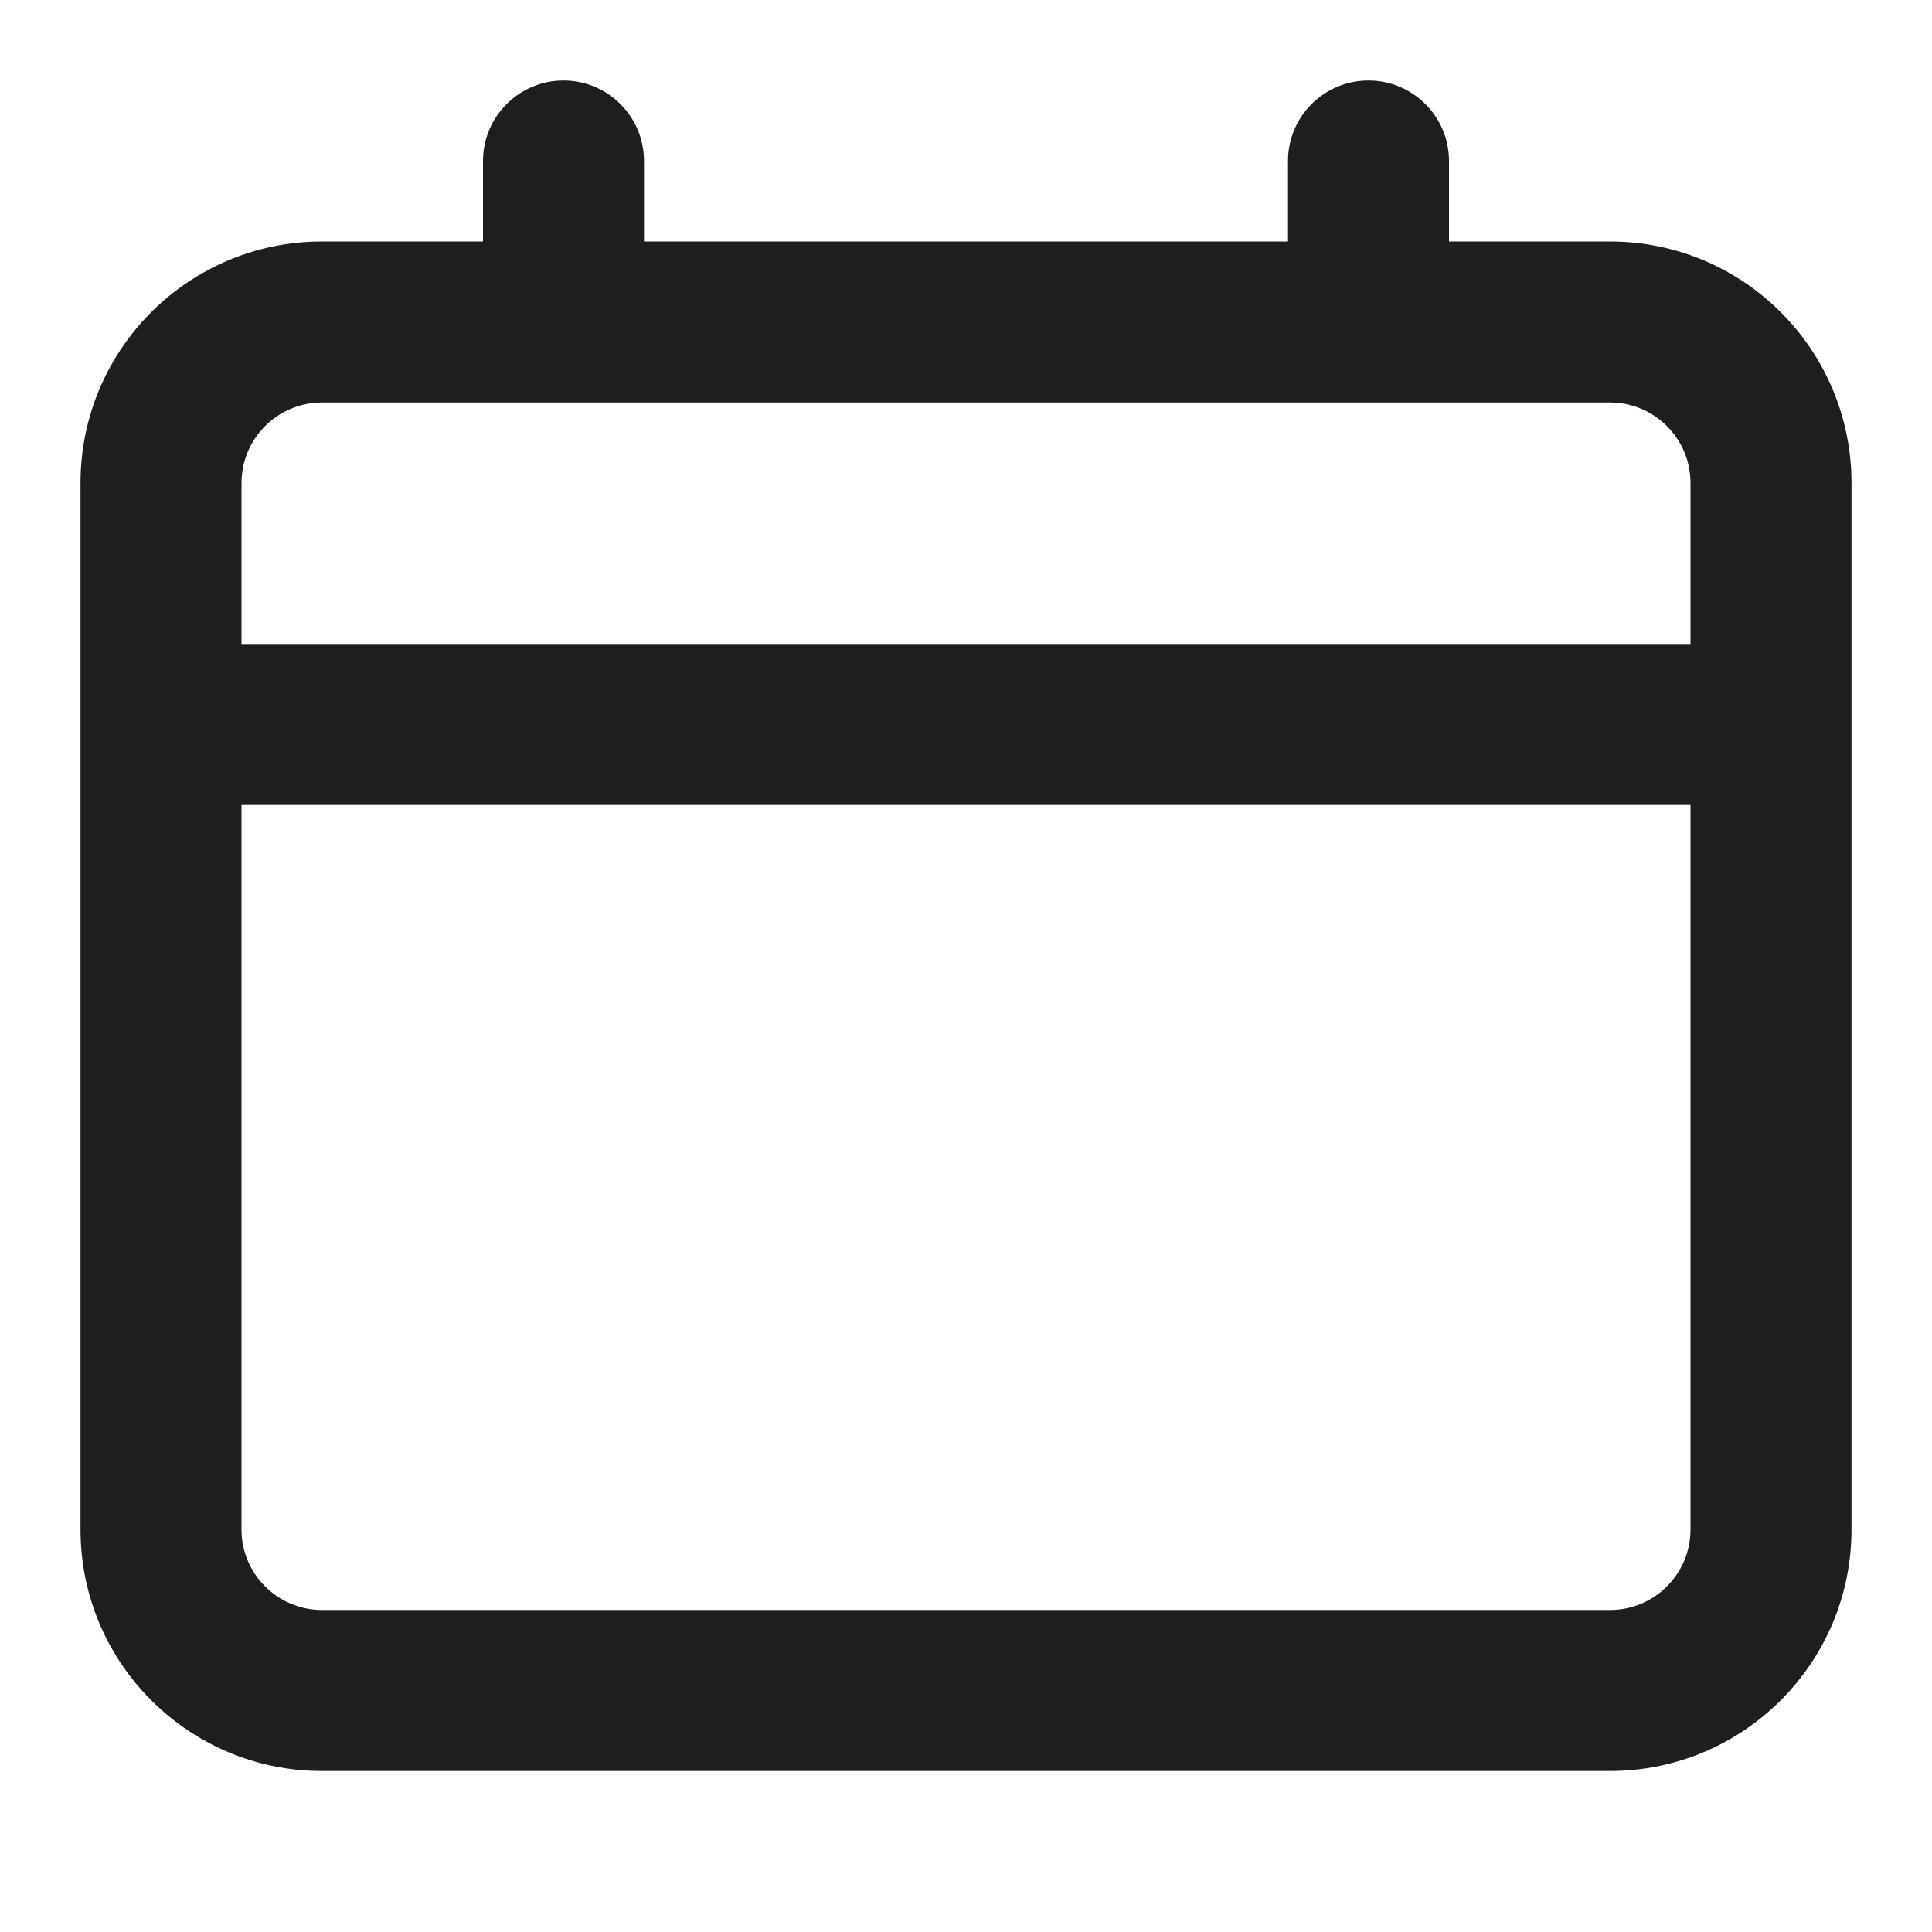 <svg width="24" height="24" viewBox="0 0 24 24" fill="none" xmlns="http://www.w3.org/2000/svg">
<path fill-rule="evenodd" clip-rule="evenodd" d="M7 1C7.552 1 8 1.448 8 2V3H16V2C16 1.448 16.448 1 17 1C17.552 1 18 1.448 18 2V3H20C21.657 3 23 4.343 23 6V19C23 20.657 21.657 22 20 22H4C2.343 22 1 20.657 1 19V6C1 4.343 2.343 3 4 3H6V2C6 1.448 6.448 1 7 1ZM4 5C3.448 5 3 5.448 3 6V8H21V6C21 5.448 20.552 5 20 5H4ZM21 10H3V19C3 19.552 3.448 20 4 20H20C20.552 20 21 19.552 21 19V10Z" fill="#1E1E1E"/>
</svg>

